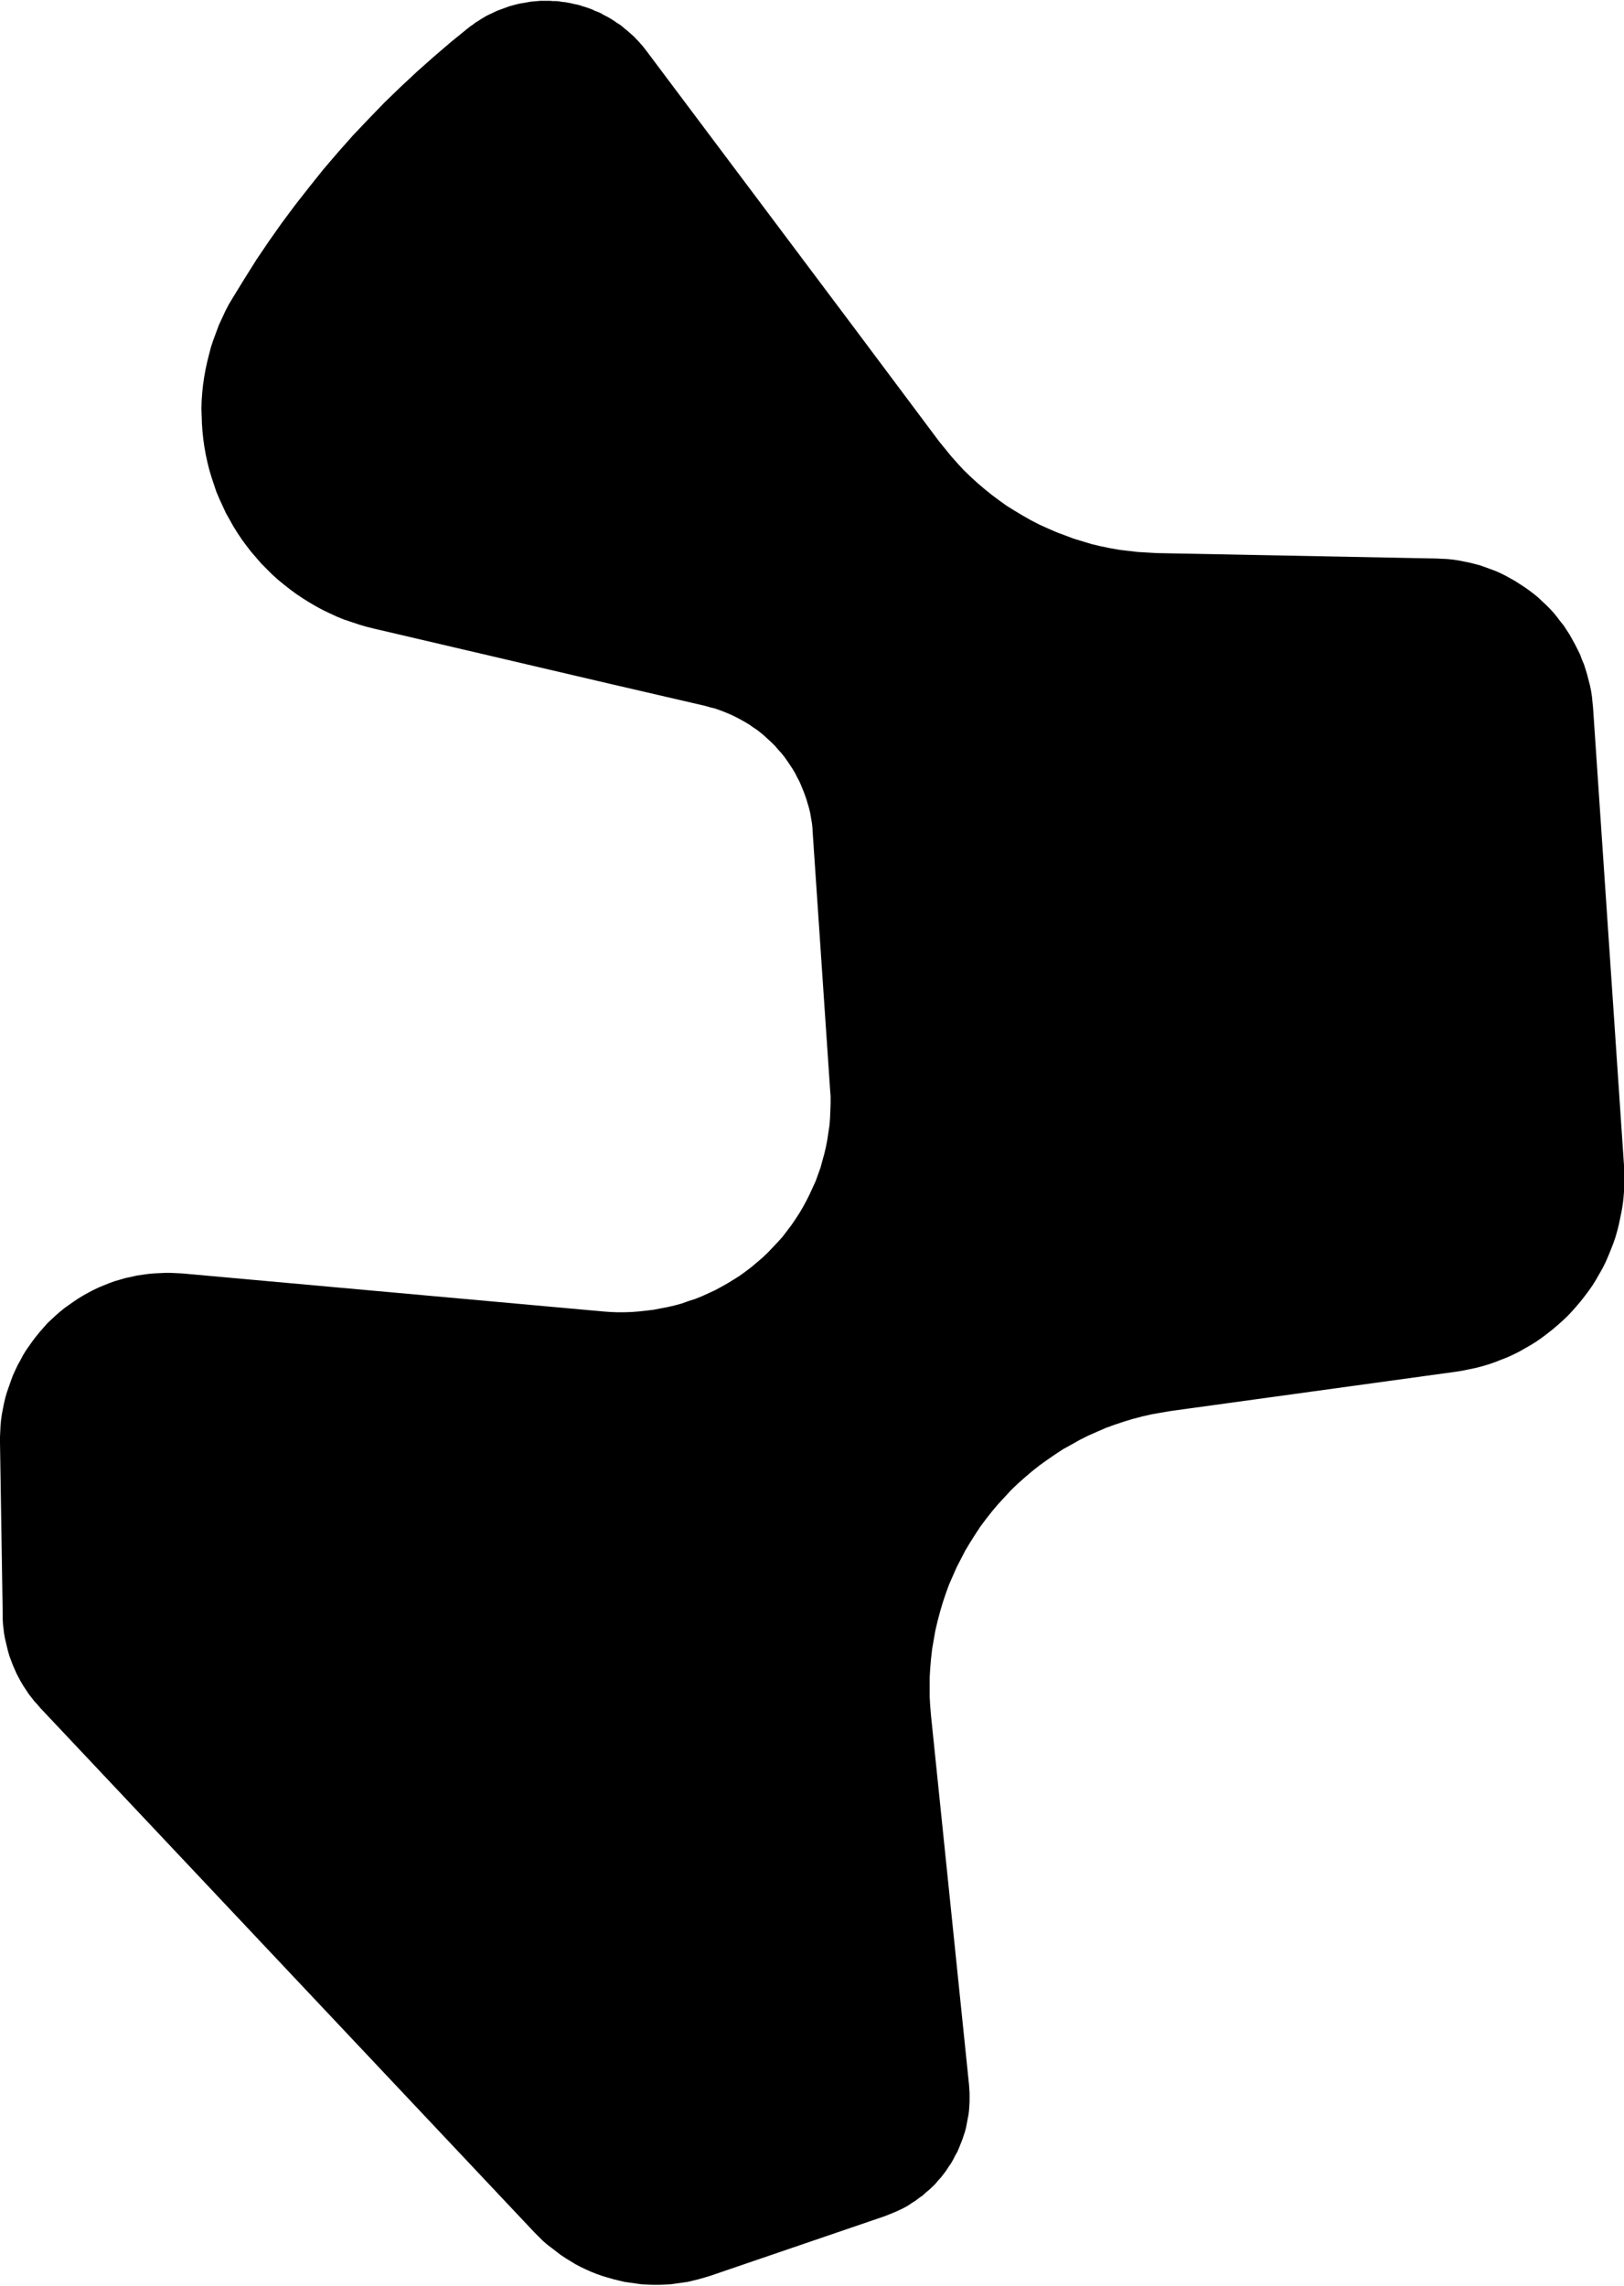 <?xml version="1.0" encoding="utf-8"?>
<!-- Generator: Adobe Illustrator 21.0.0, SVG Export Plug-In . SVG Version: 6.00 Build 0)  -->
<svg version="1.1" xmlns="http://www.w3.org/2000/svg" xmlns:xlink="http://www.w3.org/1999/xlink" x="0px" y="0px"
	 viewBox="0 0 598.3 841.9" style="enable-background:new 0 0 598.3 841.9;" xml:space="preserve">
<g id="Default">
	<g id="LWPOLYLINE">
		<polygon points="84.3,112.1 83,114.6 81.8,117.2 80.6,119.8 79.6,122.5 78.6,125.2 77.7,127.9 77,130.6 76.3,133.4 75.7,136.2 
			75.2,139 74.8,141.8 74.5,144.7 74.3,147.5 74.2,150.4 74.3,153.2 74.4,156.1 74.6,158.9 74.9,161.8 75.3,164.6 75.8,167.4 
			76.4,170.2 77.1,173 77.9,175.7 78.8,178.4 79.7,181.1 80.8,183.7 82,186.3 83.2,188.9 84.6,191.4 86,193.9 87.5,196.3 
			89.1,198.7 90.8,201 92.5,203.2 94.4,205.4 96.3,207.6 98.3,209.6 100.3,211.6 102.4,213.5 104.6,215.3 106.9,217.1 109.2,218.8 
			111.6,220.4 114,221.9 116.4,223.3 119,224.7 121.5,225.9 124.1,227.1 126.8,228.2 129.5,229.1 132.2,230 134.9,230.8 
			137.7,231.5 224.5,251.8 259.9,260 261.6,260.5 263.3,260.9 265,261.5 266.6,262.1 268.3,262.8 269.9,263.5 271.5,264.3 
			273,265.1 274.6,266 276.1,266.9 277.5,267.9 279,268.9 280.4,270 281.7,271.1 283,272.3 284.3,273.5 285.6,274.8 286.7,276.1 
			287.9,277.4 289,278.8 290,280.2 291,281.7 292,283.2 292.9,284.7 293.7,286.3 294.5,287.8 295.2,289.4 295.9,291.1 296.5,292.7 
			297.1,294.4 297.6,296.1 298.1,297.8 298.5,299.5 298.8,301.3 299.1,303 299.3,304.7 299.4,306.5 305.8,401.1 306,403.8 
			306,406.4 305.9,409.1 305.8,411.7 305.6,414.4 305.2,417 304.8,419.7 304.3,422.3 303.7,424.9 303,427.4 302.3,430 301.4,432.5 
			300.5,435 299.4,437.4 298.3,439.8 297.1,442.2 295.8,444.6 294.5,446.8 293,449.1 291.5,451.3 289.9,453.4 288.3,455.5 
			286.5,457.5 284.7,459.4 282.9,461.3 280.9,463.2 278.9,464.9 276.9,466.6 274.8,468.2 272.6,469.8 270.4,471.2 268.1,472.6 
			265.8,473.9 263.4,475.2 261,476.3 258.6,477.4 256.1,478.4 253.6,479.2 251.1,480.1 248.5,480.8 245.9,481.4 243.3,481.9 
			240.7,482.4 238.1,482.7 235.4,483 232.8,483.2 230.1,483.3 227.5,483.3 224.8,483.2 222.1,483 67.1,469 65,468.9 62.9,468.8 
			60.8,468.8 58.7,468.9 56.6,469 54.5,469.2 52.4,469.5 50.3,469.8 48.2,470.3 46.2,470.7 44.2,471.3 42.1,471.9 40.2,472.6 
			38.2,473.4 36.3,474.2 34.4,475.1 32.5,476.1 30.7,477.1 28.9,478.2 27.1,479.4 25.4,480.6 23.7,481.8 22,483.2 20.5,484.5 
			18.9,486 17.4,487.4 16,489 14.6,490.6 13.3,492.2 12,493.9 10.8,495.6 9.6,497.3 8.5,499.1 7.5,501 6.5,502.8 5.6,504.7 
			4.7,506.7 4,508.6 3.3,510.6 2.6,512.6 2,514.6 1.5,516.7 1.1,518.7 0.7,520.8 0.4,522.9 0.2,525 0.1,527.1 0,529.2 0,531.3 
			1,594.7 1,596.4 1.1,598.2 1.3,599.9 1.5,601.6 1.8,603.3 2.2,605 2.6,606.7 3,608.3 3.5,610 4.1,611.6 4.7,613.2 5.4,614.8 
			6.1,616.4 6.9,617.9 7.7,619.4 8.6,620.9 9.6,622.4 10.5,623.8 11.6,625.2 12.6,626.5 13.8,627.8 14.9,629.1 196.9,822.2 
			198.4,823.7 199.9,825.2 201.5,826.6 203.2,827.9 204.9,829.2 206.6,830.5 208.4,831.7 210.2,832.8 212,833.9 213.9,834.9 
			215.8,835.8 217.8,836.7 219.8,837.5 221.8,838.2 223.8,838.8 225.9,839.4 227.9,839.9 230,840.4 232.1,840.7 234.2,841 
			236.4,841.3 238.5,841.4 240.6,841.5 242.8,841.5 244.9,841.4 247,841.3 249.2,841 251.3,840.7 253.4,840.4 255.5,839.9 
			257.5,839.4 259.6,838.8 261.6,838.2 326,816.2 327.5,815.6 329,815 330.4,814.4 331.9,813.7 333.3,813 334.7,812.2 336,811.3 
			337.3,810.5 338.6,809.5 339.9,808.6 341.1,807.5 342.3,806.5 343.5,805.4 344.6,804.3 345.6,803.1 346.7,801.9 347.7,800.6 
			348.6,799.4 349.5,798 350.4,796.7 351.2,795.3 351.9,793.9 352.7,792.5 353.3,791.1 353.9,789.6 354.5,788.1 355,786.6 
			355.5,785.1 355.9,783.6 356.2,782 356.5,780.4 356.8,778.9 357,777.3 357.1,775.7 357.2,774.1 357.2,772.5 357.2,770.9 
			357.1,769.3 357,767.8 343,631.9 342.7,628.4 342.5,624.9 342.5,621.4 342.5,617.9 342.7,614.4 343,610.9 343.4,607.4 344,603.9 
			344.6,600.5 345.4,597.1 346.3,593.7 347.3,590.3 348.4,587 349.6,583.7 351,580.5 352.4,577.3 354,574.2 355.6,571.1 
			357.4,568.1 359.3,565.1 361.2,562.2 363.3,559.4 365.5,556.6 367.7,554 370.1,551.4 372.5,548.8 375,546.4 377.6,544.1 
			380.3,541.8 383.1,539.6 385.9,537.6 388.8,535.6 391.7,533.7 394.8,532 397.8,530.3 401,528.7 404.2,527.3 407.4,525.9 
			410.7,524.7 414,523.6 417.3,522.6 420.7,521.7 424.2,520.9 427.6,520.3 431.1,519.7 536.4,505.2 538.9,504.8 541.3,504.3 
			543.7,503.8 546,503.2 548.4,502.5 550.7,501.7 553,500.8 555.3,499.9 557.5,498.9 559.7,497.8 561.8,496.6 563.9,495.4 
			566,494.1 568,492.7 570,491.2 571.9,489.7 573.8,488.1 575.6,486.5 577.4,484.8 579.1,483 580.7,481.2 582.3,479.3 583.8,477.4 
			585.3,475.4 586.7,473.4 588,471.3 589.2,469.2 590.4,467.1 591.5,464.9 592.5,462.6 593.4,460.4 594.3,458.1 595.1,455.8 
			595.8,453.4 596.4,451 596.9,448.6 597.4,446.2 597.8,443.8 598.1,441.4 598.3,438.9 598.4,436.5 598.4,434.1 598.4,431.6 
			598.3,429.2 586.9,260.7 586.7,258.7 586.5,256.6 586.2,254.6 585.8,252.6 585.3,250.7 584.8,248.7 584.2,246.7 583.6,244.8 
			582.8,242.9 582.1,241 581.2,239.2 580.3,237.4 579.3,235.6 578.3,233.8 577.2,232.1 576.1,230.4 574.8,228.8 573.6,227.2 
			572.3,225.6 570.9,224.1 569.5,222.7 568,221.3 566.5,219.9 564.9,218.6 563.3,217.4 561.6,216.2 559.9,215.1 558.2,214 
			556.4,213 554.6,212 552.8,211.1 551,210.3 549.1,209.6 547.2,208.9 545.2,208.2 543.3,207.7 541.3,207.2 539.3,206.8 
			537.3,206.4 535.3,206.1 533.3,205.9 531.2,205.8 529.2,205.7 426.1,203.7 422.7,203.5 419.2,203.3 415.8,202.9 412.4,202.5 
			409,201.9 405.6,201.2 402.2,200.4 398.9,199.4 395.6,198.4 392.4,197.2 389.2,196 386,194.6 382.9,193.2 379.8,191.6 
			376.8,189.9 373.8,188.1 370.9,186.3 368.1,184.3 365.3,182.2 362.7,180.1 360,177.8 357.5,175.5 355,173.1 352.7,170.6 
			350.4,168 348.2,165.3 346,162.6 315.4,121.7 238.2,18.8 237.5,17.9 236.8,17 236,16.1 235.3,15.3 234.5,14.5 233.7,13.6 
			232.8,12.8 232,12.1 231.1,11.3 230.2,10.6 229.3,9.8 228.4,9.1 227.4,8.5 226.4,7.8 225.5,7.2 224.5,6.6 223.4,6 222.4,5.5 
			221.4,4.9 220.3,4.4 219.2,4 218.2,3.5 217.1,3.1 216,2.7 214.9,2.4 213.8,2 212.7,1.7 211.6,1.5 210.4,1.2 209.3,1 208.2,0.8 
			207.1,0.7 206,0.5 204.9,0.4 203.7,0.4 202.6,0.3 201.4,0.3 200.3,0.3 199.1,0.3 198,0.4 196.8,0.5 195.7,0.6 194.5,0.8 193.4,1 
			192.2,1.2 191.1,1.4 189.9,1.7 188.8,2 187.7,2.3 186.6,2.7 185.5,3.1 184.4,3.5 183.3,3.9 182.2,4.4 181.2,4.9 180.1,5.4 
			179.1,5.9 178.1,6.5 177.1,7.1 176.2,7.7 175.2,8.3 174.3,9 173.4,9.6 172.5,10.3 166.1,15.5 159.8,20.9 153.6,26.4 147.6,32 
			141.6,37.8 135.8,43.8 130.1,49.8 124.6,56 119.2,62.3 114,68.8 108.9,75.3 103.9,82 99.1,88.8 94.5,95.6 90.1,102.6 85.8,109.6 
					"/>
	</g>
</g>
<g id="_x30_0_x5F_aed">
</g>
</svg>
